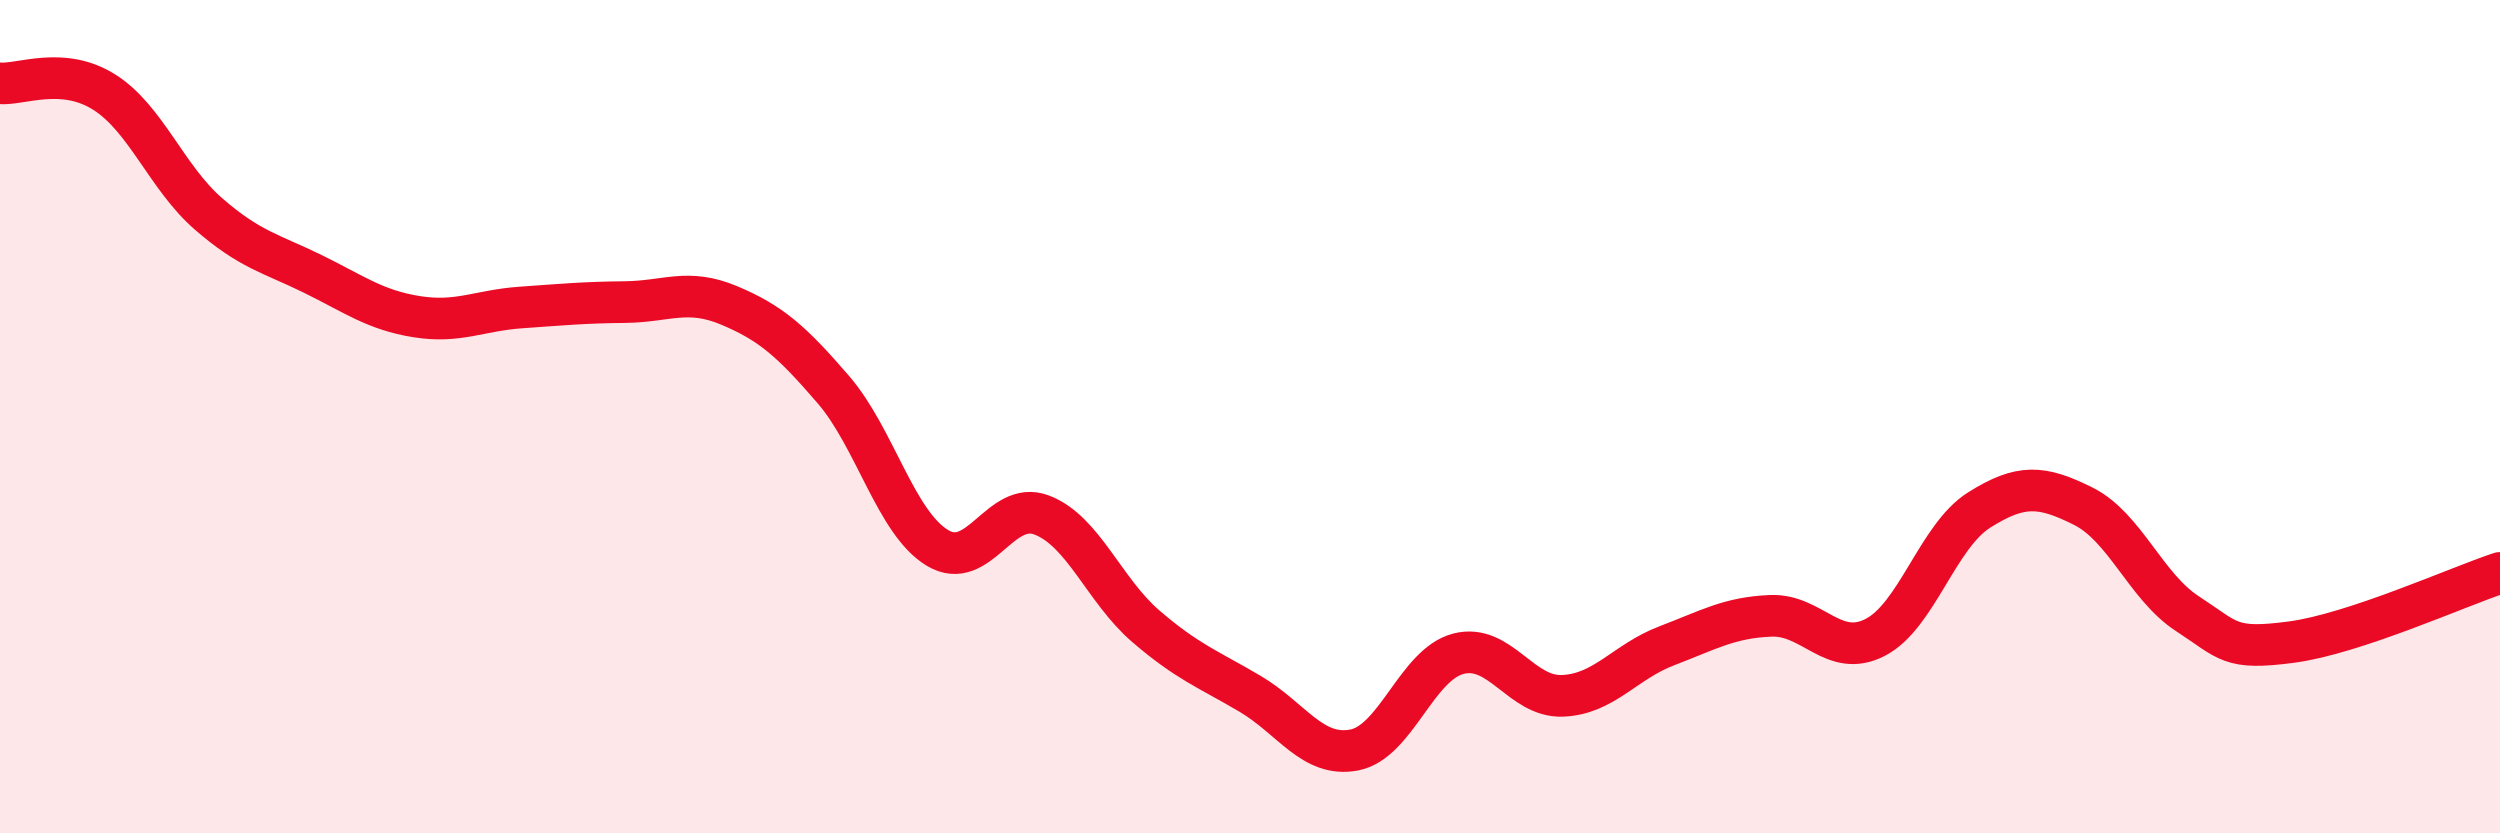 
    <svg width="60" height="20" viewBox="0 0 60 20" xmlns="http://www.w3.org/2000/svg">
      <path
        d="M 0,2 C 0.5,2.04 1.5,1.58 2.5,2.21 C 3.5,2.84 4,4.26 5,5.13 C 6,6 6.5,6.08 7.5,6.57 C 8.5,7.06 9,7.44 10,7.6 C 11,7.76 11.5,7.45 12.5,7.38 C 13.5,7.31 14,7.26 15,7.25 C 16,7.24 16.5,6.91 17.5,7.33 C 18.5,7.75 19,8.19 20,9.35 C 21,10.51 21.5,12.55 22.5,13.15 C 23.5,13.75 24,11.98 25,12.36 C 26,12.74 26.5,14.17 27.5,15.03 C 28.5,15.89 29,16.06 30,16.65 C 31,17.24 31.5,18.19 32.5,18 C 33.5,17.81 34,15.95 35,15.69 C 36,15.43 36.5,16.74 37.5,16.7 C 38.5,16.66 39,15.88 40,15.5 C 41,15.12 41.5,14.82 42.5,14.78 C 43.5,14.74 44,15.81 45,15.3 C 46,14.79 46.5,12.87 47.5,12.24 C 48.5,11.61 49,11.65 50,12.15 C 51,12.65 51.5,14.08 52.5,14.73 C 53.5,15.38 53.5,15.61 55,15.41 C 56.5,15.21 59,14.08 60,13.75L60 20L0 20Z"
        fill="#EB0A25"
        opacity="0.1"
        stroke-linecap="round"
        stroke-linejoin="round"
      />
      <path
        d="M 0,2 C 0.5,2.04 1.5,1.58 2.5,2.21 C 3.5,2.84 4,4.26 5,5.13 C 6,6 6.5,6.08 7.5,6.57 C 8.5,7.06 9,7.44 10,7.6 C 11,7.76 11.5,7.45 12.5,7.38 C 13.5,7.31 14,7.26 15,7.25 C 16,7.24 16.5,6.91 17.5,7.33 C 18.5,7.75 19,8.19 20,9.35 C 21,10.51 21.5,12.55 22.5,13.15 C 23.5,13.75 24,11.98 25,12.36 C 26,12.74 26.5,14.17 27.5,15.03 C 28.5,15.89 29,16.06 30,16.65 C 31,17.24 31.5,18.19 32.5,18 C 33.5,17.81 34,15.95 35,15.69 C 36,15.43 36.5,16.74 37.5,16.7 C 38.5,16.66 39,15.88 40,15.5 C 41,15.12 41.5,14.82 42.5,14.78 C 43.5,14.74 44,15.81 45,15.3 C 46,14.79 46.5,12.87 47.5,12.24 C 48.5,11.61 49,11.65 50,12.15 C 51,12.65 51.5,14.08 52.5,14.73 C 53.5,15.38 53.5,15.61 55,15.41 C 56.5,15.21 59,14.08 60,13.75"
        stroke="#EB0A25"
        stroke-width="1"
        fill="none"
        stroke-linecap="round"
        stroke-linejoin="round"
      />
    </svg>
  